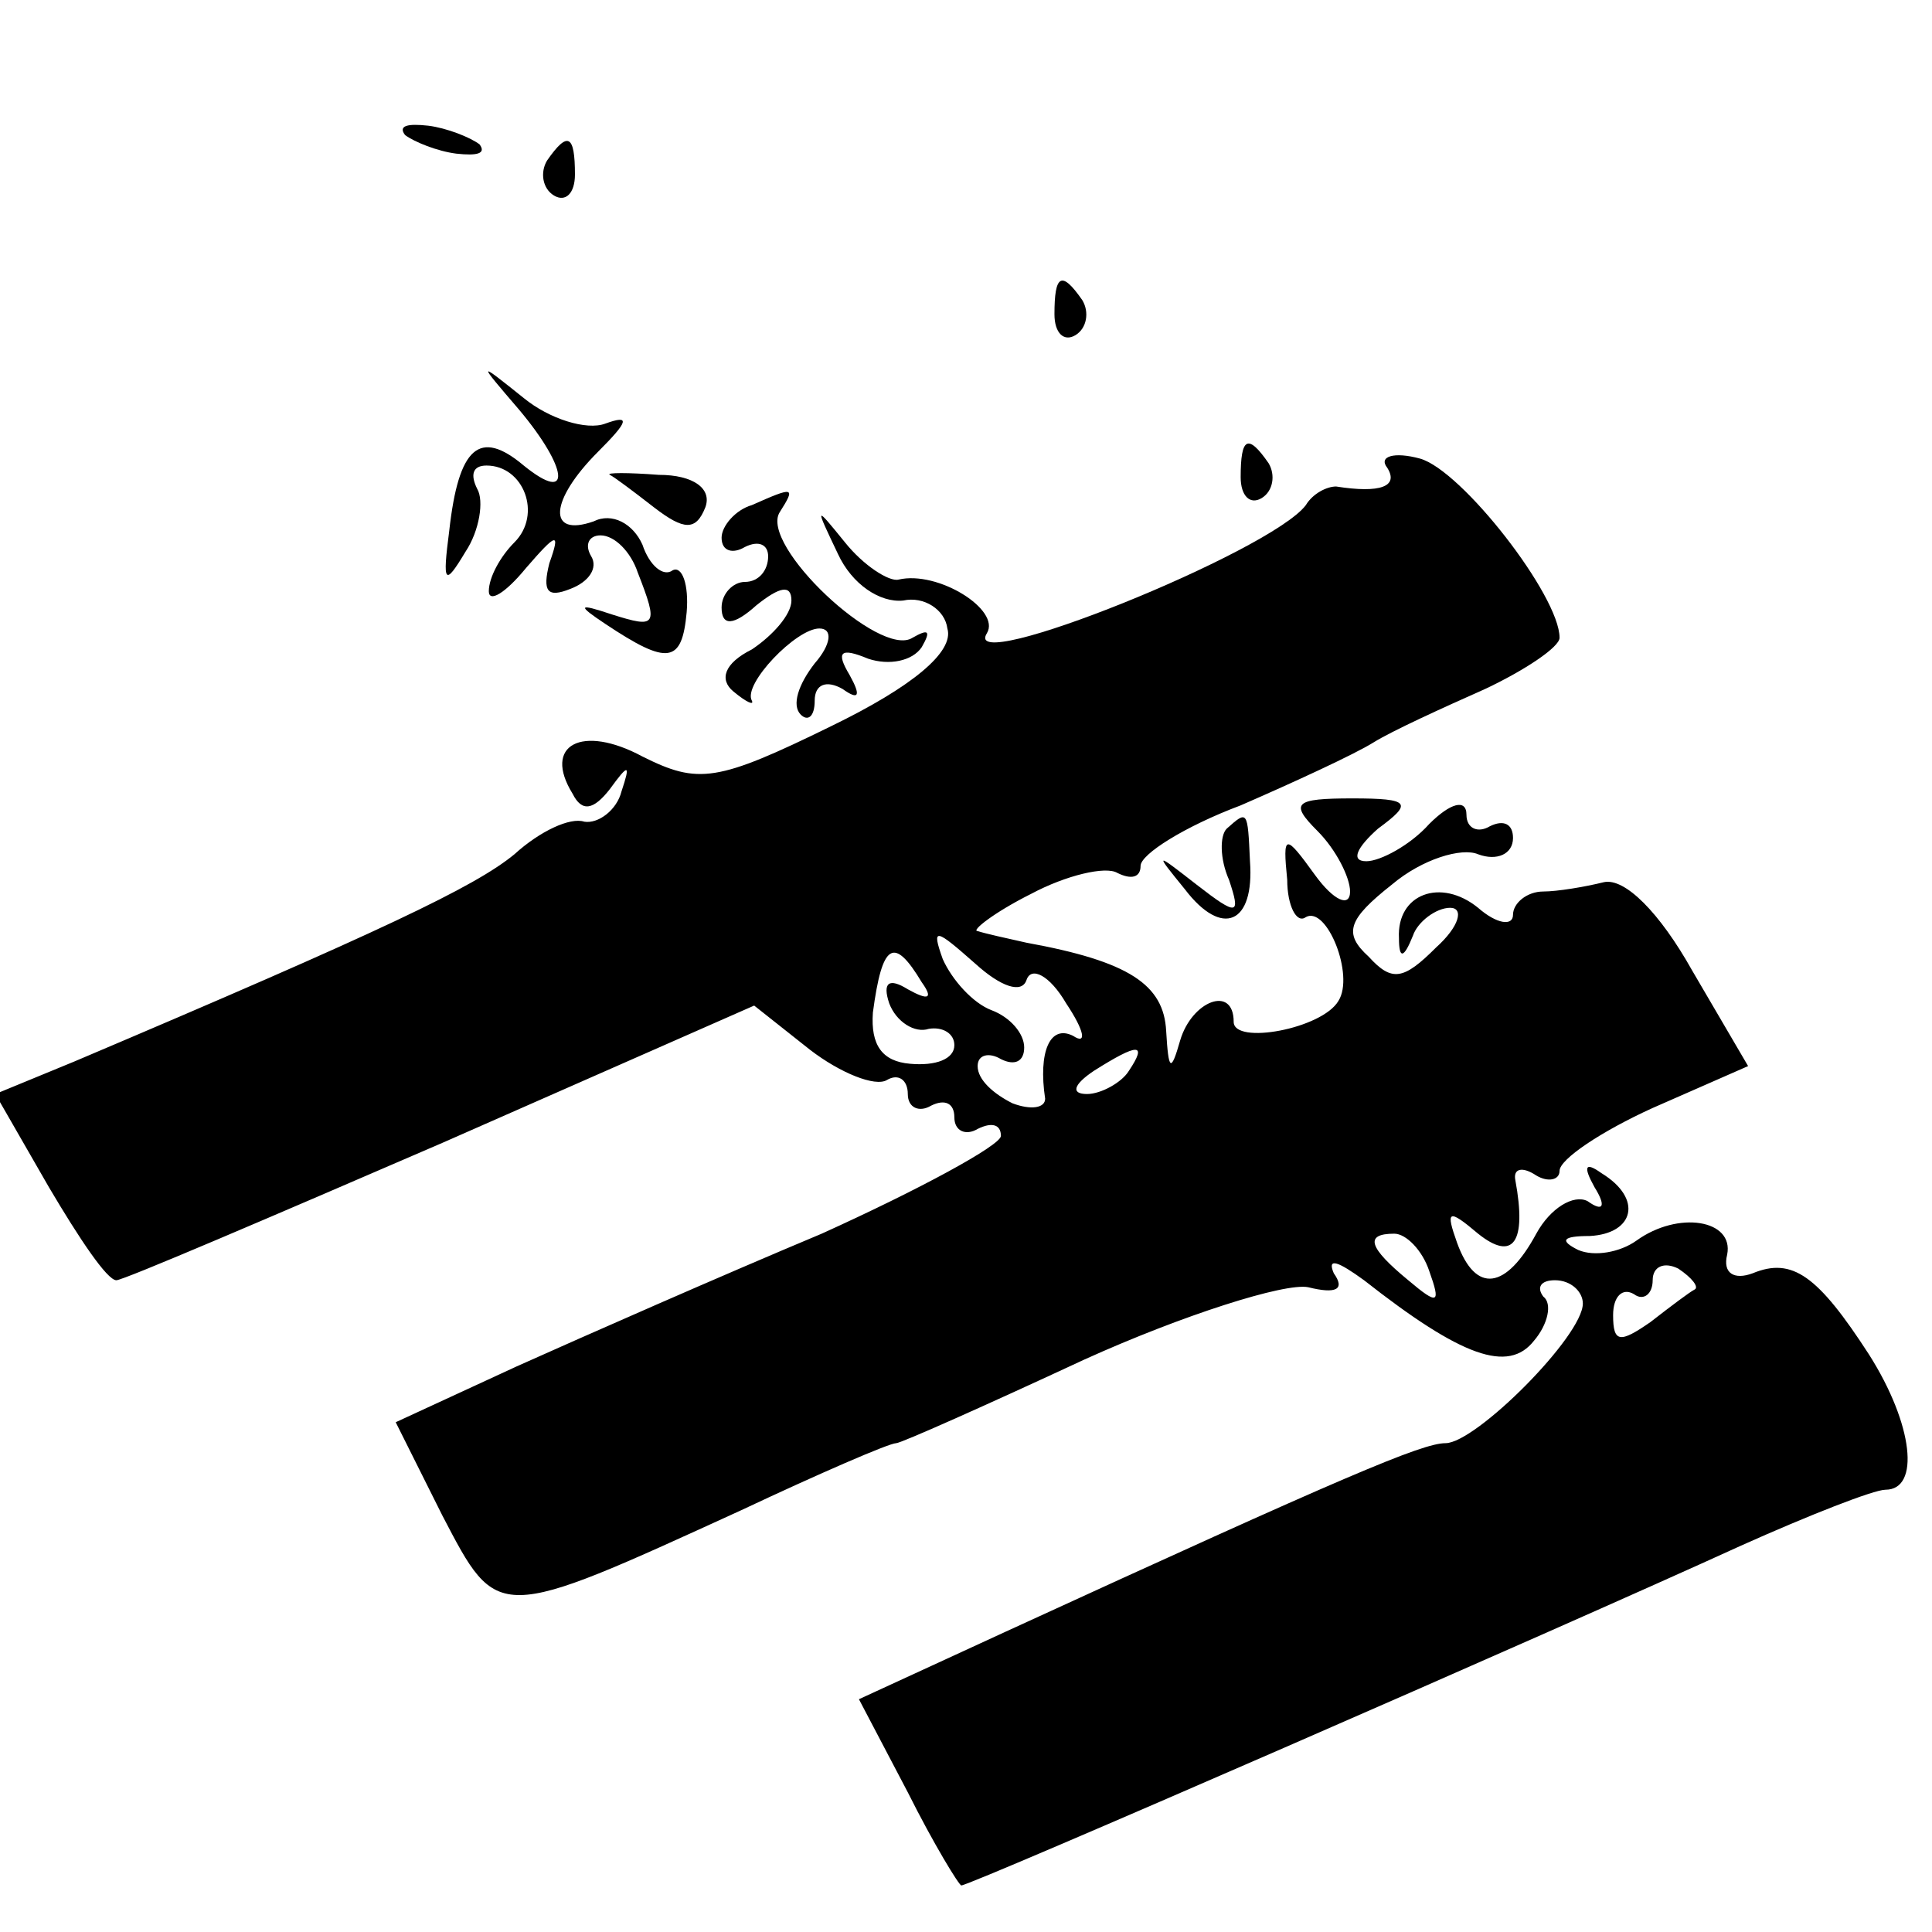 <?xml version="1.0" standalone="no"?>
<!DOCTYPE svg PUBLIC "-//W3C//DTD SVG 20010904//EN"
 "http://www.w3.org/TR/2001/REC-SVG-20010904/DTD/svg10.dtd">
<svg version="1.0" xmlns="http://www.w3.org/2000/svg"
 width="83pt" height="83pt" viewBox="0 0 83 83"
 preserveAspectRatio="xMidYMid meet">
<g transform="translate(0,83) scale(0.1,-0.1)"
fill="#000000" stroke="none">
<path d="M174 772 c4 -3 14 -7 22 -8 9 -1 13 0 10 4 -4 3 -14 7 -22 8 -9 1
-13 0 -10 -4z"/>
<path d="M235 761 c-3 -5 -2 -12 3 -15 5 -3 9 1 9 9 0 17 -3 19 -12 6z"/>
<path d="M453 695 c0 -8 4 -12 9 -9 5 3 6 10 3 15 -9 13 -12 11 -12 -6z"/>
<path d="M223 654 c21 -25 23 -41 2 -24 -19 16 -28 8 -32 -28 -3 -23 -2 -24 7
-9 6 9 8 22 5 27 -3 6 -2 10 4 10 16 0 24 -21 12 -33 -6 -6 -11 -15 -11 -21 0
-5 7 -1 16 10 13 15 15 16 10 2 -3 -12 -1 -15 9 -11 8 3 12 9 9 14 -3 5 -1 9
4 9 6 0 13 -7 16 -16 9 -23 8 -24 -11 -18 -15 5 -15 4 -3 -4 27 -18 33 -17 35
5 1 12 -2 20 -6 18 -4 -3 -10 2 -13 11 -4 9 -13 14 -21 10 -20 -7 -19 9 2 30
13 13 14 16 3 12 -8 -3 -24 2 -35 11 -20 16 -20 16 -2 -5z"/>
<path d="M533 625 c0 -8 4 -12 9 -9 5 3 6 10 3 15 -9 13 -12 11 -12 -6z"/>
<path d="M596 629 c5 -8 -3 -11 -22 -8 -4 0 -10 -3 -13 -8 -15 -20 -149 -74
-137 -55 6 10 -21 27 -38 23 -4 -1 -15 6 -23 16 -13 16 -13 16 -3 -5 6 -13 18
-21 28 -20 9 2 18 -4 19 -12 3 -10 -15 -25 -50 -42 -49 -24 -57 -25 -81 -13
-26 14 -43 5 -30 -16 4 -8 9 -7 16 2 8 11 9 11 5 -1 -2 -8 -10 -14 -16 -13 -6
2 -19 -4 -30 -14 -17 -14 -57 -33 -189 -89 l-34 -14 23 -40 c13 -22 25 -40 29
-40 3 0 66 27 140 59 l134 59 24 -19 c13 -10 28 -16 33 -13 5 3 9 0 9 -6 0 -6
5 -8 10 -5 6 3 10 1 10 -5 0 -6 5 -8 10 -5 6 3 10 2 10 -3 0 -4 -35 -23 -77
-42 -43 -18 -102 -44 -131 -57 l-52 -24 20 -40 c24 -46 23 -46 128 2 34 16 64
29 67 29 2 0 38 16 81 36 42 19 86 33 96 31 12 -3 16 -1 11 6 -3 7 2 5 13 -3
42 -33 62 -40 73 -26 6 7 8 16 4 19 -3 4 -1 7 5 7 7 0 12 -5 12 -10 0 -14 -46
-60 -59 -60 -10 0 -43 -14 -189 -81 l-63 -29 21 -40 c11 -22 22 -40 23 -40 4
0 254 109 335 146 29 13 57 24 62 24 15 0 12 28 -7 58 -22 34 -33 42 -50 35
-8 -3 -13 0 -11 8 3 15 -21 19 -39 6 -7 -5 -18 -7 -25 -4 -8 4 -7 6 5 6 19 1
23 16 5 27 -7 5 -8 3 -3 -6 5 -8 4 -11 -3 -6 -6 3 -16 -3 -22 -14 -13 -24 -26
-26 -34 -4 -5 14 -4 15 9 4 15 -12 21 -4 16 23 -1 5 3 6 9 2 5 -3 10 -2 10 2
0 5 18 17 40 27 l41 18 -24 41 c-14 25 -29 40 -38 38 -8 -2 -20 -4 -26 -4 -7
0 -13 -5 -13 -10 0 -5 -7 -4 -15 3 -16 13 -35 6 -34 -13 0 -9 2 -9 6 1 2 6 10
12 16 12 6 0 4 -8 -6 -17 -14 -14 -19 -15 -29 -4 -11 10 -9 16 10 31 13 11 30
16 37 13 8 -3 15 0 15 7 0 6 -4 8 -10 5 -5 -3 -10 -1 -10 5 0 7 -7 5 -16 -4
-8 -9 -21 -16 -27 -16 -7 0 -4 6 5 14 15 11 14 13 -11 13 -25 0 -27 -2 -15
-14 8 -8 14 -20 14 -26 0 -7 -7 -4 -15 7 -13 18 -14 18 -12 -2 0 -11 4 -19 8
-16 9 5 21 -25 14 -36 -7 -12 -45 -19 -45 -9 0 16 -18 9 -23 -8 -4 -14 -5 -13
-6 4 -1 20 -16 30 -60 38 -9 2 -18 4 -21 5 -3 0 7 8 23 16 15 8 32 12 37 9 6
-3 10 -2 10 3 0 5 19 17 43 26 23 10 49 22 57 27 8 5 30 15 48 23 17 8 32 18
32 22 0 18 -42 72 -60 77 -11 3 -18 1 -14 -4z m-155 -220 c2 6 10 2 17 -10 8
-12 9 -18 3 -14 -10 5 -15 -7 -12 -27 0 -4 -6 -5 -14 -2 -8 4 -15 10 -15 16 0
5 5 6 10 3 6 -3 10 -1 10 5 0 6 -6 13 -14 16 -8 3 -17 13 -21 22 -5 14 -3 13
14 -2 11 -10 20 -13 22 -7z m-45 -1 c5 -7 3 -8 -6 -3 -8 5 -11 3 -8 -6 3 -8
11 -13 17 -11 6 1 11 -2 11 -7 0 -6 -8 -9 -19 -8 -12 1 -17 8 -16 22 4 30 9
33 21 13z m89 -38 c-3 -5 -12 -10 -18 -10 -7 0 -6 4 3 10 19 12 23 12 15 0z
m129 -86 c5 -14 4 -15 -9 -4 -17 14 -19 20 -6 20 5 0 12 -7 15 -16z m114 -8
c-2 -1 -10 -7 -19 -14 -13 -9 -16 -9 -16 3 0 8 4 12 9 9 4 -3 8 0 8 6 0 6 5 8
11 5 6 -4 9 -8 7 -9z"/>
<path d="M262 626 c2 -1 10 -7 19 -14 13 -10 18 -10 22 0 3 8 -5 14 -20 14
-13 1 -23 1 -21 0z"/>
<path d="M323 613 c-7 -2 -13 -9 -13 -14 0 -6 5 -7 10 -4 6 3 10 1 10 -4 0 -6
-4 -11 -10 -11 -5 0 -10 -5 -10 -11 0 -8 5 -8 15 1 10 8 15 9 15 2 0 -6 -8
-15 -17 -21 -12 -6 -14 -13 -8 -18 6 -5 9 -6 8 -4 -4 7 19 31 29 31 6 0 5 -7
-2 -15 -7 -9 -10 -18 -6 -22 3 -3 6 -1 6 6 0 7 5 9 12 5 7 -5 8 -3 3 6 -6 10
-4 12 8 7 9 -3 19 -1 23 5 4 7 3 8 -4 4 -14 -9 -66 40 -57 54 7 11 6 11 -12 3z"/>
<path d="M527 474 c-3 -3 -3 -13 1 -22 5 -15 4 -16 -14 -2 -18 14 -18 14 -5
-2 16 -21 30 -15 28 12 -1 22 -1 22 -10 14z"/>
</g>
</svg>
